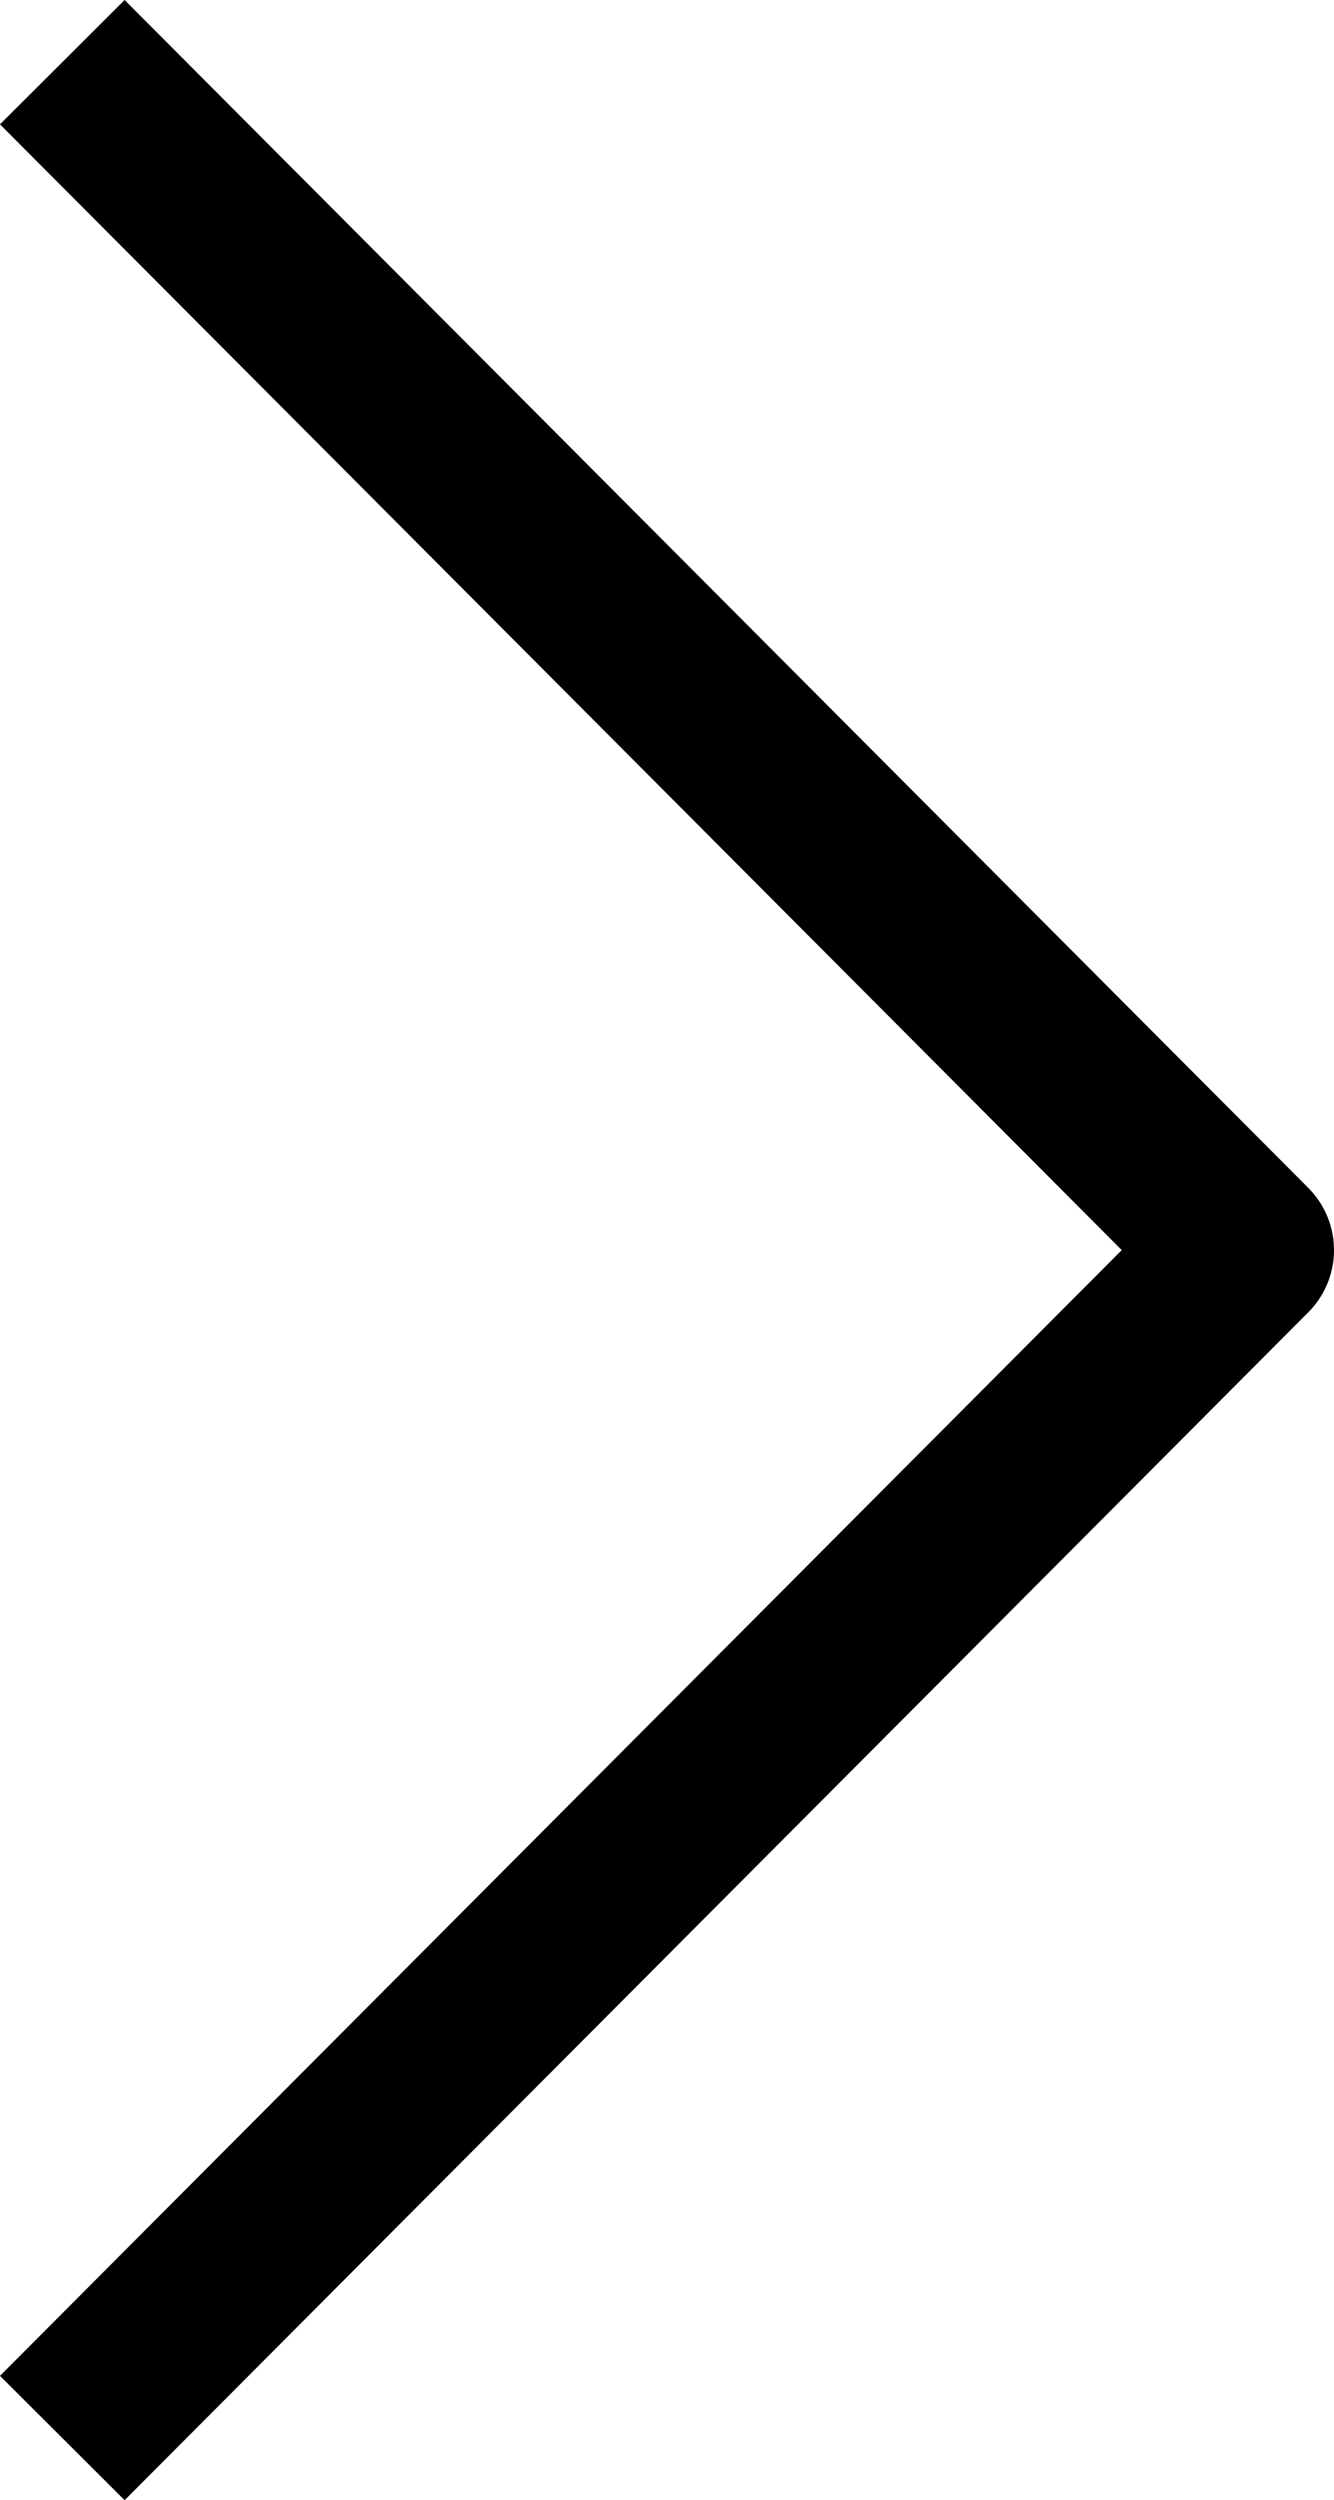 <?xml version="1.0" encoding="utf-8"?>
<!-- Generator: Adobe Illustrator 16.0.0, SVG Export Plug-In . SVG Version: 6.00 Build 0)  -->
<!DOCTYPE svg PUBLIC "-//W3C//DTD SVG 1.1//EN" "http://www.w3.org/Graphics/SVG/1.1/DTD/svg11.dtd">
<svg version="1.1" id="Capa_2" xmlns="http://www.w3.org/2000/svg" xmlns:xlink="http://www.w3.org/1999/xlink" x="0px" y="0px"
	 width="15.16px" height="28.394px" viewBox="0 0 15.16 28.394" enable-background="new 0 0 15.16 28.394" xml:space="preserve">
<polyline fill="none" stroke="#000000" stroke-width="2" stroke-linejoin="round" stroke-miterlimit="10" points="0.708,0.706 
	14.16,14.197 0.708,27.688 "/>
</svg>

